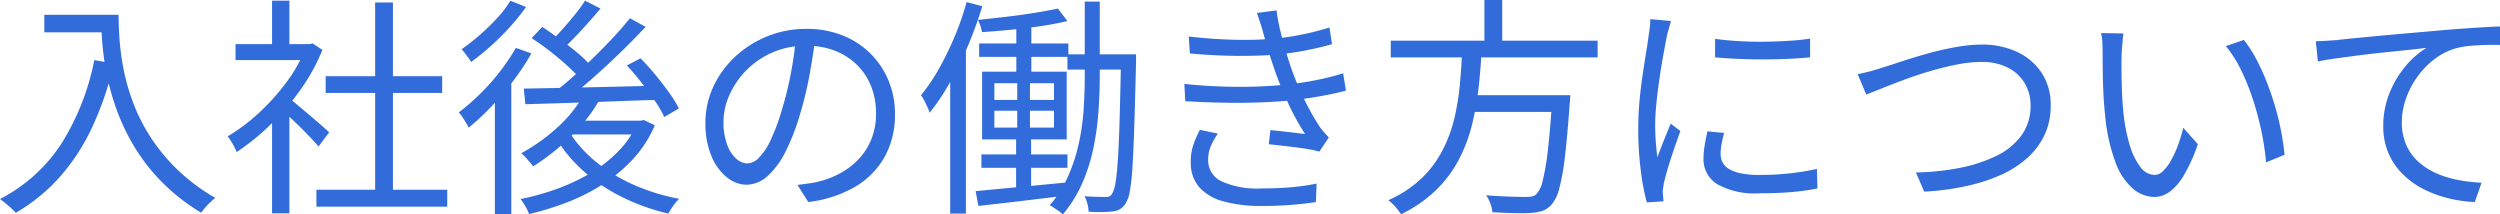 <svg xmlns="http://www.w3.org/2000/svg" width="194.688" height="16.704"><path data-name="パス 35175" d="M3.452 1.152h5.1V2.52h-5.1zm4.41 0h1.372q0 .792.072 1.872a19.359 19.359 0 00.306 2.313 16.451 16.451 0 00.72 2.565 14.162 14.162 0 001.314 2.655 14.392 14.392 0 002.079 2.565 15.133 15.133 0 003.033 2.286q-.144.126-.369.333a4.661 4.661 0 00-.414.433q-.189.225-.315.387a15.634 15.634 0 01-3.087-2.421 14.836 14.836 0 01-2.142-2.766 16.356 16.356 0 01-1.368-2.887 19.382 19.382 0 01-.774-2.808 21.26 21.26 0 01-.337-2.529q-.086-1.17-.086-1.998zM7.34 4.68l1.53.27a25.148 25.148 0 01-1.679 4.932 16.323 16.323 0 01-2.5 3.861 14.02 14.02 0 01-3.467 2.831 2.435 2.435 0 00-.333-.342q-.225-.2-.468-.405T0 15.498a12.558 12.558 0 004.77-4.293A19.134 19.134 0 007.344 4.68zm17.302 10.094H34.83v1.318H24.642zm.72-8.838h9.072v1.3h-9.072zM29.214.194H30.6v15.214h-1.386zM18.342 3.438h5.976V4.68h-5.976zm2.844 5.382l1.35-1.584v9.378h-1.35zm0-8.766h1.35v4h-1.35zm1.224 7.52q.234.162.684.54l.972.819q.522.441.954.819t.612.558l-.828 1.1q-.234-.288-.648-.72t-.891-.9q-.477-.466-.913-.871t-.72-.639zm1.4-4.14h.288l.254-.05.756.5a14.981 14.981 0 01-1.746 3.159 19.26 19.26 0 01-2.365 2.731 18.838 18.838 0 01-2.565 2.07 3.305 3.305 0 00-.2-.432q-.126-.234-.261-.45a2.893 2.893 0 00-.243-.342 14.372 14.372 0 002.414-1.809 16.989 16.989 0 002.169-2.412 11.281 11.281 0 001.5-2.691zM45.452 7.38l1.242.378a11.49 11.49 0 01-1.442 2.016 17.82 17.82 0 01-1.8 1.764 16.037 16.037 0 01-1.944 1.422 2.859 2.859 0 00-.252-.333q-.162-.189-.342-.387a2.421 2.421 0 00-.324-.306 14.211 14.211 0 002.762-1.96 9.941 9.941 0 002.1-2.594zM45.56.054l1.206.612q-.684.81-1.467 1.665t-1.447 1.467l-.972-.558q.45-.432.945-.99t.963-1.134a11.047 11.047 0 00.77-1.062zm3.492 1.368l1.224.666q-.9.972-1.989 2.025t-2.2 2.034q-1.107.981-2.1 1.7l-.918-.594q.743-.557 1.553-1.279t1.611-1.5q.8-.783 1.53-1.566t1.289-1.486zM41.4 2.974l.828-.882q.666.45 1.413.99t1.395 1.089a7.831 7.831 0 011.026 1.013l-.846.972A13.687 13.687 0 0044.19 5.13q-.63-.576-1.359-1.143T41.4 2.974zm7.416 2.124l1.062-.558q.576.576 1.152 1.278t1.071 1.386a8.443 8.443 0 01.765 1.242l-1.134.666a8.255 8.255 0 00-.729-1.251q-.477-.693-1.044-1.422t-1.143-1.345zm-8.028 1.8q1.3-.018 3.015-.054t3.672-.081q1.953-.045 3.9-.1l-.057 1.111q-1.872.054-3.762.126t-3.6.126q-1.71.054-3.042.09zm3.492 3.294a9.6 9.6 0 002.079 2.367 12.729 12.729 0 002.952 1.815 15.894 15.894 0 003.573 1.106 3.884 3.884 0 00-.306.351q-.162.207-.3.414a3.948 3.948 0 00-.225.387 16.334 16.334 0 01-3.636-1.3 13.415 13.415 0 01-3.021-2.048 11.4 11.4 0 01-2.214-2.718zm.414-.792h5.364v1.074h-6.3zm4.932 0h.27l.234-.054.864.414a9.237 9.237 0 01-1.656 2.583 11.9 11.9 0 01-2.331 1.967 15.367 15.367 0 01-2.781 1.422 22.039 22.039 0 01-3.024.936 4.04 4.04 0 00-.288-.6 3.852 3.852 0 00-.378-.567 19.707 19.707 0 002.835-.792 15.191 15.191 0 002.619-1.235 10.5 10.5 0 002.169-1.7 7.291 7.291 0 001.467-2.16zm-9.45-5.67l1.206.432a18.994 18.994 0 01-1.413 2.133 23.635 23.635 0 01-1.692 1.989 19.4 19.4 0 01-1.773 1.656q-.072-.144-.207-.369t-.288-.459a2.291 2.291 0 00-.279-.36 17.639 17.639 0 001.647-1.431 16.992 16.992 0 001.539-1.728 16.42 16.42 0 001.26-1.867zM39.744.058l1.224.486a17.028 17.028 0 01-1.233 1.53 19.5 19.5 0 01-1.494 1.494 18.877 18.877 0 01-1.557 1.26 2.182 2.182 0 00-.207-.324l-.279-.369a3.007 3.007 0 00-.252-.3 15.989 15.989 0 001.431-1.125 17.765 17.765 0 001.359-1.323A7.784 7.784 0 0039.744.054zm-1.206 7.016l1.1-1.116.18.09v10.62h-1.28zM63.504 2.88q-.18 1.4-.459 2.934a27.491 27.491 0 01-.711 2.97 16.639 16.639 0 01-1.2 3.1 6.149 6.149 0 01-1.413 1.872 2.445 2.445 0 01-1.584.63 2.459 2.459 0 01-1.53-.576 4.117 4.117 0 01-1.206-1.665 6.461 6.461 0 01-.465-2.571 6.61 6.61 0 01.6-2.79 7.51 7.51 0 011.674-2.331 8.082 8.082 0 012.511-1.611 7.992 7.992 0 013.078-.594 7.438 7.438 0 012.853.526 6.479 6.479 0 012.169 1.431 6.367 6.367 0 011.386 2.106 6.753 6.753 0 01.489 2.563 6.737 6.737 0 01-.8 3.33 6.242 6.242 0 01-2.3 2.34 9.493 9.493 0 01-3.65 1.188L62.1 14.4q.432-.054.828-.108t.72-.126a7.126 7.126 0 001.683-.621 5.761 5.761 0 001.467-1.08 4.982 4.982 0 001.035-1.566 5.265 5.265 0 00.387-2.079 5.691 5.691 0 00-.36-2.043 4.815 4.815 0 00-1.062-1.665 5.014 5.014 0 00-1.71-1.134 6.023 6.023 0 00-2.3-.414 6.428 6.428 0 00-2.673.54 6.461 6.461 0 00-2.034 1.413 6.487 6.487 0 00-1.287 1.908 5.057 5.057 0 00-.45 2.025 4.985 4.985 0 00.3 1.863 2.615 2.615 0 00.72 1.071 1.337 1.337 0 00.837.342 1.315 1.315 0 00.882-.423 4.865 4.865 0 00.918-1.368 15.843 15.843 0 00.911-2.461 26.418 26.418 0 00.675-2.754q.279-1.458.4-2.862zm15.642-1.278h1.17v4.5h-1.17zm-2.894 1.782H83.2v1.044h-6.948zm6.876.846h4.604v1.188h-4.608zm-6.7 7.794h6.7v1.044h-6.7zM82.386.666l.738.972q-.882.216-2.016.387t-2.331.288q-1.2.117-2.3.189a3.161 3.161 0 00-.125-.477q-.1-.279-.189-.477 1.062-.108 2.214-.243t2.205-.306Q81.63.828 82.386.666zm-6.408 14.22q.918-.09 2.079-.2t2.466-.232l2.619-.252.018 1.008q-1.854.234-3.69.45t-3.276.378zM87.3 4.23h1.17v.648q-.072 2.9-.135 4.878t-.144 3.231a16.55 16.55 0 01-.207 1.908 2.612 2.612 0 01-.324.945 1.388 1.388 0 01-.459.459 1.553 1.553 0 01-.6.171q-.324.036-.81.045t-1.008-.027a3.781 3.781 0 00-.1-.612 2.228 2.228 0 00-.231-.594q.522.036.963.045t.657.009a.617.617 0 00.31-.036.544.544 0 00.234-.234 2.429 2.429 0 00.252-.837q.108-.621.189-1.836t.135-3.141q.054-1.926.108-4.716zm-9.864 4.392v1.314h4.644V8.622zm0-2.142v1.3h4.644v-1.3zm-.954-.9h6.588v5.274h-6.588zm2.736.378h.99v4.536h.09v4.464h-1.17v-4.464h.09zM84.474.126h1.17v5.832q0 1.3-.1 2.709a21.748 21.748 0 01-.387 2.826 13.885 13.885 0 01-.864 2.745 9.948 9.948 0 01-1.53 2.466 1.543 1.543 0 00-.288-.252q-.18-.126-.369-.252t-.354-.216a9.243 9.243 0 001.458-2.331 13.518 13.518 0 00.823-2.579 18.183 18.183 0 00.36-2.628q.081-1.305.081-2.493zm-9.2.036l1.224.324a32.171 32.171 0 01-1.107 3.051 27.555 27.555 0 01-1.4 2.862 17.184 17.184 0 01-1.6 2.385 2.145 2.145 0 00-.153-.414q-.117-.252-.252-.522a2.628 2.628 0 00-.261-.432 14.3 14.3 0 001.4-2.07 24.661 24.661 0 001.215-2.493 21.987 21.987 0 00.936-2.691zm-1.278 4.374l1.206-1.206.018.018v13.284h-1.222zm18.578-1.692q1.89.216 3.609.252a28.062 28.062 0 003.1-.09 20.925 20.925 0 002.187-.333 21.047 21.047 0 002.061-.531l.2 1.3q-.882.252-1.971.468t-2.169.324q-1.368.126-3.177.117t-3.753-.189zm-.342 3.69q1.53.162 3.024.207t2.826-.009q1.332-.054 2.376-.18a22.618 22.618 0 002.358-.378q1.062-.234 1.782-.468l.216 1.35q-.738.2-1.728.387t-2.124.331q-1.116.126-2.538.189t-3 .036q-1.572-.025-3.12-.115zm6.156-3.924q-.108-.414-.243-.819l-.261-.783 1.53-.2a13.511 13.511 0 00.288 1.575q.2.819.432 1.6t.45 1.413q.252.7.594 1.494t.756 1.566q.414.774.882 1.476a4.68 4.68 0 00.315.387l.351.387-.738 1.1a9.138 9.138 0 00-1.188-.243q-.684-.1-1.4-.18l-1.35-.153.126-1.1q.72.072 1.494.162t1.206.144a18.912 18.912 0 01-1.323-2.412q-.567-1.242-.963-2.34-.216-.612-.387-1.143t-.307-1.013q-.138-.486-.264-.918zm-3.546 7.794a5.854 5.854 0 00-.54.954 2.63 2.63 0 00-.216 1.08 1.8 1.8 0 001.017 1.674 6.78 6.78 0 003.141.562q1.26 0 2.286-.09a17.792 17.792 0 002-.288l-.054 1.44q-.936.144-2 .225t-2.214.077a10.811 10.811 0 01-3-.36 3.817 3.817 0 01-1.872-1.1 2.855 2.855 0 01-.657-1.89 3.945 3.945 0 01.189-1.377 8.98 8.98 0 01.513-1.2zm13.464-7.236h16.11v1.3h-16.11zm5.886 4.248h7.182v1.3h-7.182zm6.7 0h1.4l-.009.126-.018.279a2.519 2.519 0 01-.027.261q-.18 2.574-.378 4.185a16.614 16.614 0 01-.45 2.475 2.887 2.887 0 01-.612 1.224 1.684 1.684 0 01-.666.45 3.407 3.407 0 01-.882.162q-.468.036-1.3.018t-1.728-.072a2.378 2.378 0 00-.153-.657 2.932 2.932 0 00-.333-.657q.972.072 1.836.1t1.206.027a3.065 3.065 0 00.513-.036.639.639 0 00.351-.18 2.232 2.232 0 00.5-1.071 18.1 18.1 0 00.4-2.376q.18-1.557.342-4.023zm-7.02-3.528h1.512q-.072 1.44-.234 2.907a22.534 22.534 0 01-.513 2.9 12.144 12.144 0 01-1.026 2.727 9.443 9.443 0 01-1.773 2.376 10.5 10.5 0 01-2.736 1.89 4.033 4.033 0 00-.441-.585 3.556 3.556 0 00-.549-.513 9.09 9.09 0 002.61-1.719 8.389 8.389 0 001.63-2.197 10.952 10.952 0 00.918-2.511 18.956 18.956 0 00.423-2.655q.121-1.342.175-2.62zM115.6 0h1.386v3.726H115.6zm17.964 3.024q.738.108 1.719.171t2.034.054q1.053-.009 2.016-.072t1.629-.171v1.458q-.72.072-1.683.117t-2 .045q-1.035 0-2.007-.045t-1.71-.117zm.7 7.326q-.126.486-.2.882a4.322 4.322 0 00-.072.774 1.444 1.444 0 00.135.6 1.278 1.278 0 00.468.522 2.764 2.764 0 00.927.36 7 7 0 001.512.135 21.43 21.43 0 002.3-.117 20.748 20.748 0 002.16-.351l.04 1.519a16.55 16.55 0 01-1.971.279q-1.125.1-2.529.1a5.994 5.994 0 01-3.321-.72 2.273 2.273 0 01-1.053-1.98 6.192 6.192 0 01.081-.963q.081-.513.225-1.161zm-4.14-8.712q-.036.144-.1.369l-.126.45q-.063.225-.1.387-.09.5-.216 1.161t-.243 1.4q-.117.747-.216 1.512t-.162 1.485q-.063.72-.063 1.332 0 .666.045 1.26t.117 1.26q.162-.414.342-.882t.369-.927q.189-.459.333-.819l.756.576q-.234.648-.5 1.422t-.477 1.485q-.207.711-.3 1.125-.036.2-.072.432a1.426 1.426 0 00-.018.378q.018.144.027.315t.027.315l-1.3.09a17.858 17.858 0 01-.468-2.457 25.548 25.548 0 01-.2-3.321q0-.99.09-2.025t.234-2.016q.144-.981.279-1.8t.207-1.377q.054-.324.09-.657a5.8 5.8 0 00.036-.621zm14.542 4.136q.486-.09.981-.225t1-.3q.576-.18 1.476-.477t1.962-.594q1.062-.3 2.169-.5a11.34 11.34 0 012.079-.207 6.4 6.4 0 012.718.558 4.621 4.621 0 011.926 1.62 4.478 4.478 0 01.72 2.574 5.277 5.277 0 01-.495 2.322 5.676 5.676 0 01-1.386 1.809 7.994 7.994 0 01-2.116 1.32 14.2 14.2 0 01-2.709.846 20.488 20.488 0 01-3.141.405l-.648-1.494a19.574 19.574 0 003.384-.351 11.54 11.54 0 002.853-.927 5.244 5.244 0 001.971-1.593 3.89 3.89 0 00.72-2.367 3.292 3.292 0 00-.45-1.7 3.2 3.2 0 00-1.305-1.219 4.417 4.417 0 00-2.079-.45 9.954 9.954 0 00-1.926.207q-1.044.207-2.106.522t-2.025.675q-.963.36-1.719.666t-1.188.468zm20.7-3.168q-.036.216-.063.54l-.054.648q-.027.324-.027.558-.018.558-.009 1.269t.036 1.476q.027.765.1 1.521a13.523 13.523 0 00.486 2.619 5.376 5.376 0 00.837 1.755 1.421 1.421 0 001.125.63.959.959 0 00.666-.315 3.679 3.679 0 00.621-.846 8.408 8.408 0 00.54-1.188 11.958 11.958 0 00.4-1.323l1.134 1.278a12.913 12.913 0 01-1.089 2.421 4.289 4.289 0 01-1.117 1.291 2.031 2.031 0 01-1.179.4 2.627 2.627 0 01-1.638-.621 4.862 4.862 0 01-1.368-2.016 13.9 13.9 0 01-.828-3.717q-.09-.792-.135-1.71t-.052-1.75q-.009-.828-.009-1.35 0-.306-.018-.792a3.58 3.58 0 00-.108-.81zm9.378.5a9.669 9.669 0 01.927 1.431 16.734 16.734 0 01.81 1.746q.369.927.666 1.917a20.077 20.077 0 01.486 1.971q.189.981.279 1.881l-1.44.594a20.738 20.738 0 00-.378-2.493 23.254 23.254 0 00-.666-2.466 17.762 17.762 0 00-.918-2.259 9.1 9.1 0 00-1.17-1.836zm5.6.108q.522-.018.936-.045l.666-.045q.432-.054 1.251-.135t1.881-.18q1.062-.1 2.286-.207l2.466-.216q.99-.09 1.872-.153t1.638-.108q.756-.045 1.35-.063v1.44q-.5-.018-1.152 0t-1.278.081a5.685 5.685 0 00-1.1.207 5.243 5.243 0 00-1.719.927 6.515 6.515 0 00-1.3 1.422 6.558 6.558 0 00-.819 1.674 5.469 5.469 0 00-.279 1.665 4.382 4.382 0 00.36 1.845 3.871 3.871 0 00.981 1.323 5.352 5.352 0 001.422.882 7.911 7.911 0 001.683.5 12.6 12.6 0 001.764.2l-.527 1.504a10.221 10.221 0 01-2.007-.279 8.975 8.975 0 01-1.935-.7 6.483 6.483 0 01-1.638-1.161 5.205 5.205 0 01-1.134-1.638 5.247 5.247 0 01-.414-2.142 6.739 6.739 0 01.5-2.6 7.7 7.7 0 011.269-2.1 6.465 6.465 0 011.6-1.386q-.576.072-1.422.162t-1.827.189q-.981.1-1.953.225t-1.827.243q-.855.117-1.431.243z" fill="#326cdb"/></svg>